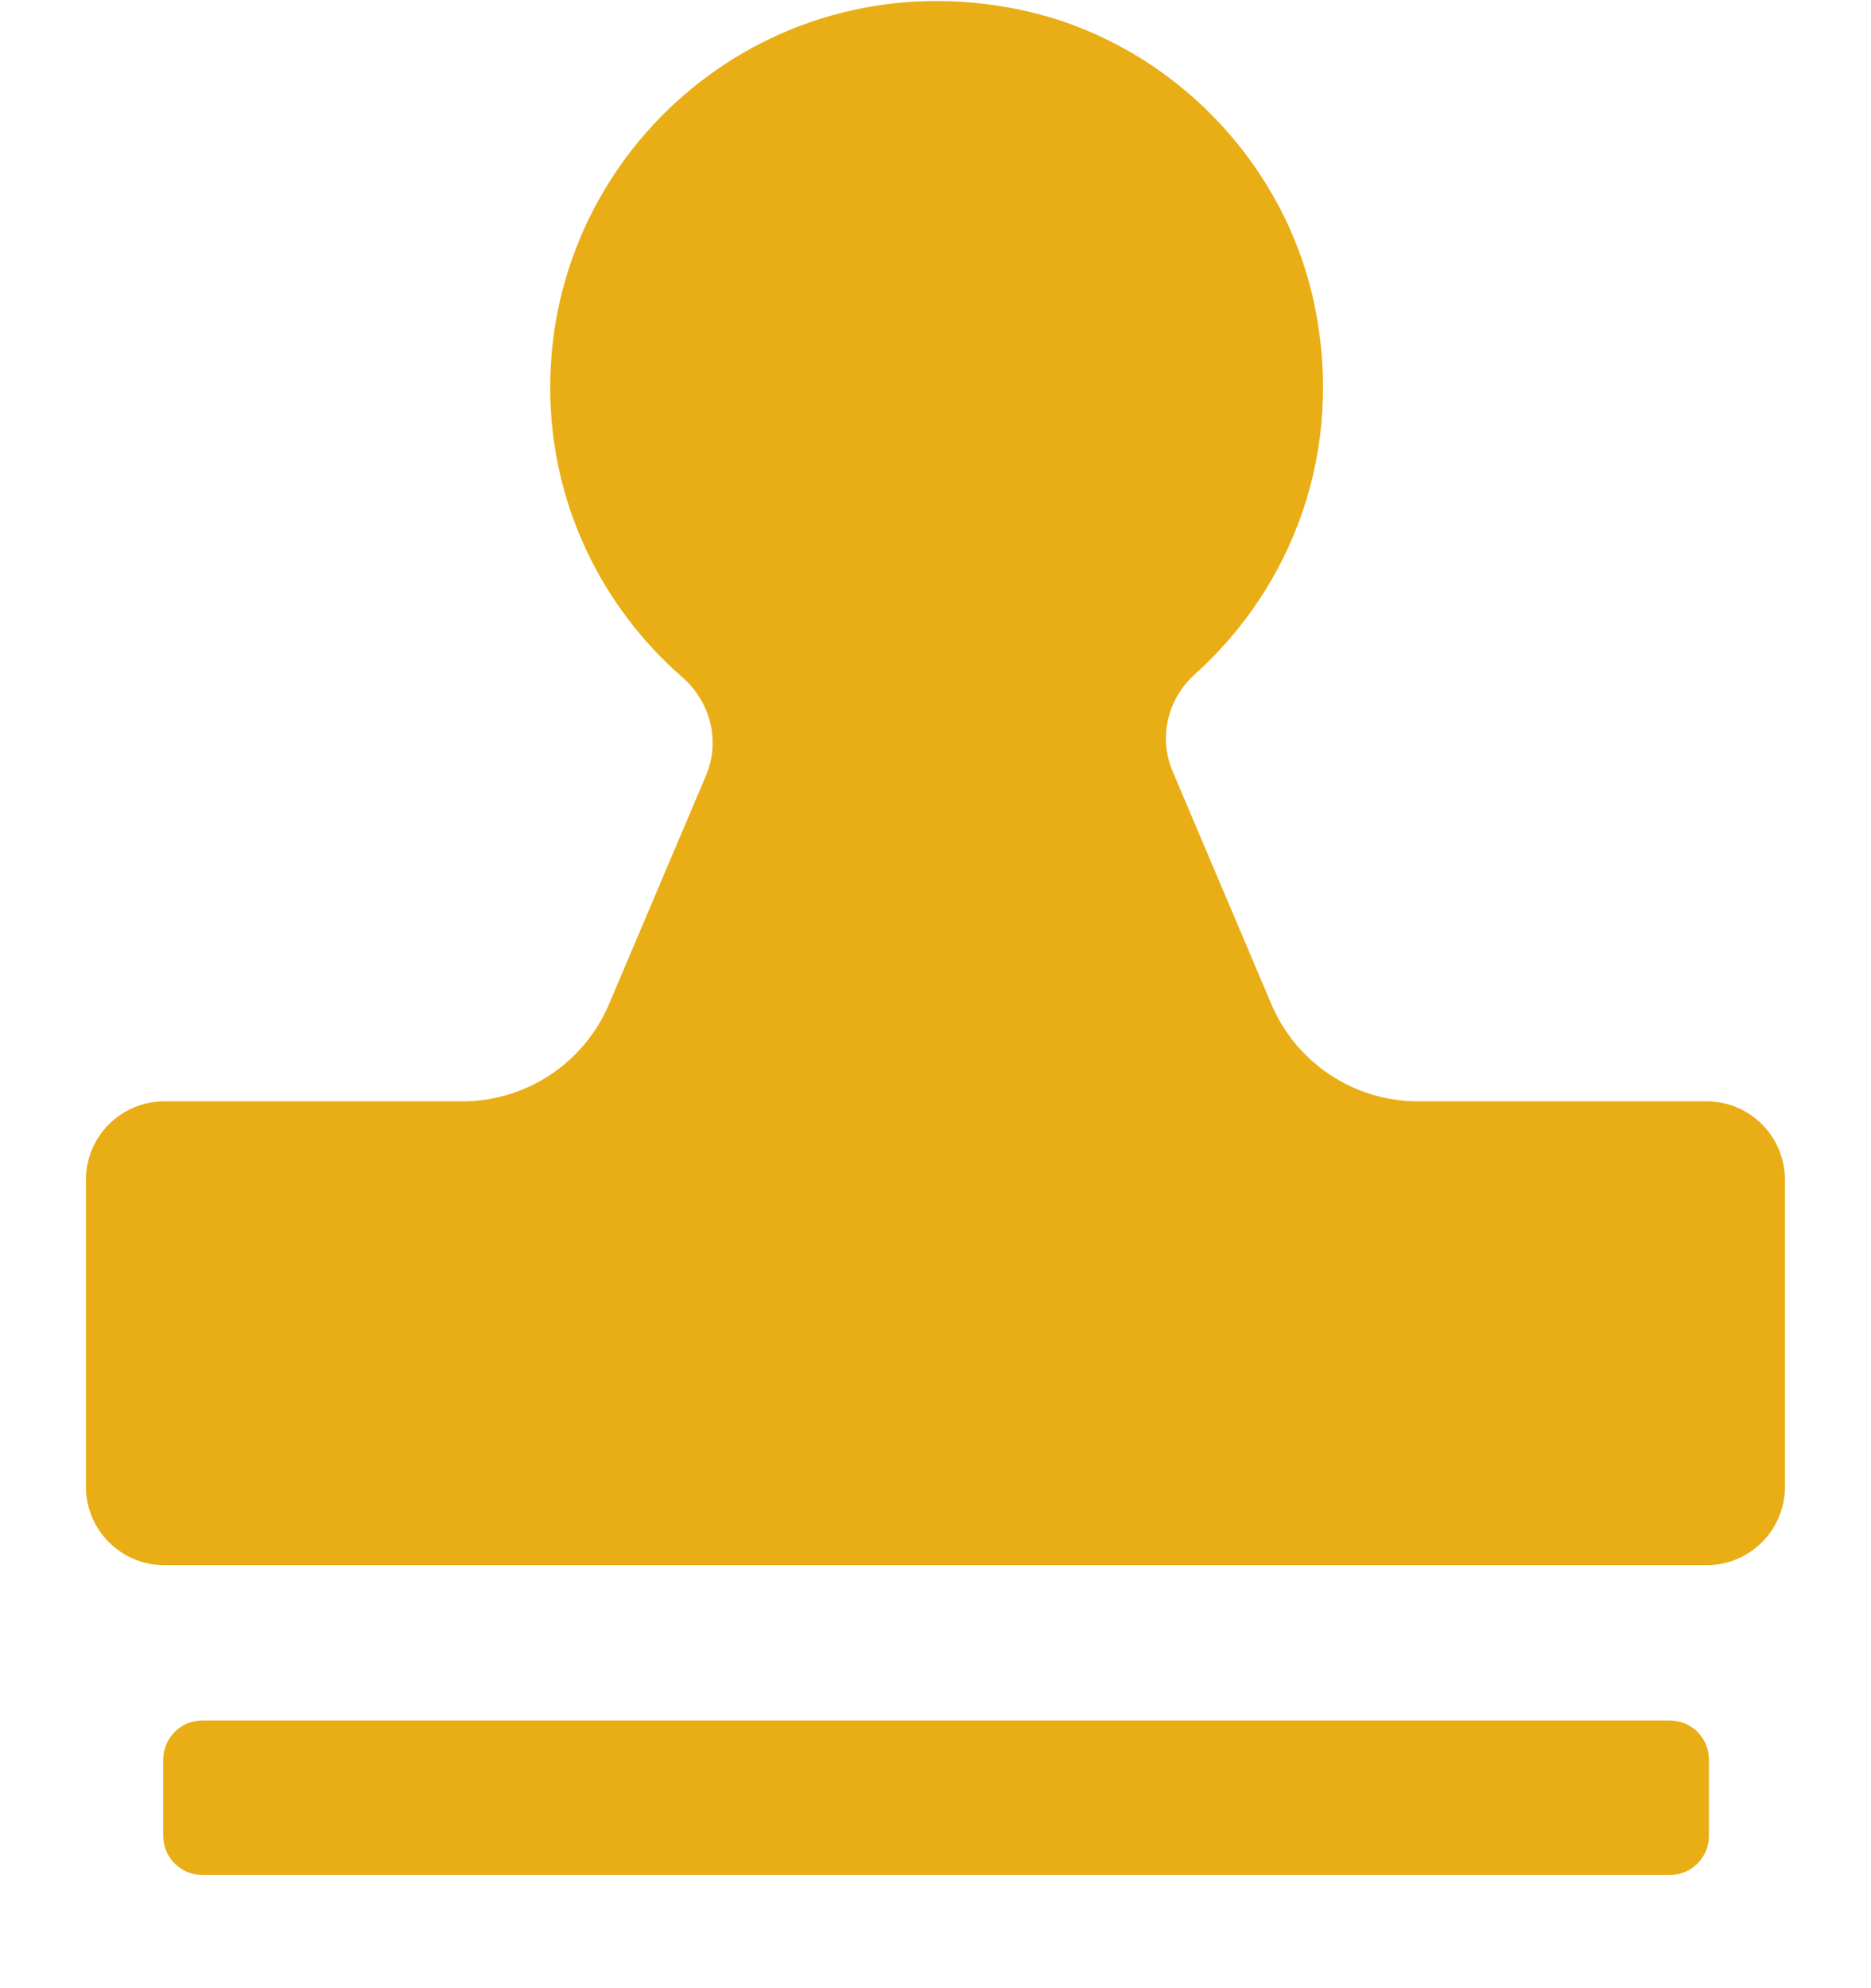 <svg width="16" height="17" viewBox="0 0 16 17" fill="none" xmlns="http://www.w3.org/2000/svg">
<path d="M14.594 9.417H12.127C11.58 9.417 11.086 9.09 10.872 8.586L10.028 6.596C9.905 6.307 9.984 5.976 10.217 5.766C11.051 5.017 11.504 3.853 11.238 2.595C10.975 1.35 9.968 0.343 8.722 0.083C6.586 -0.363 4.705 1.256 4.705 3.313C4.705 4.304 5.144 5.188 5.836 5.792C6.077 6.002 6.162 6.338 6.037 6.632L5.208 8.586C4.994 9.09 4.5 9.417 3.953 9.417H1.406C1.035 9.417 0.735 9.717 0.735 10.087V12.713C0.735 13.083 1.035 13.383 1.406 13.383H14.594C14.964 13.383 15.264 13.083 15.264 12.713V10.088C15.264 9.717 14.964 9.417 14.594 9.417ZM14.28 14.711H1.73C1.546 14.711 1.396 14.86 1.396 15.045V15.698C1.396 15.883 1.546 16.032 1.73 16.032H14.28C14.465 16.032 14.614 15.883 14.614 15.698V15.045C14.614 14.86 14.465 14.711 14.28 14.711Z" fill="#E9AE15"/>
</svg>
